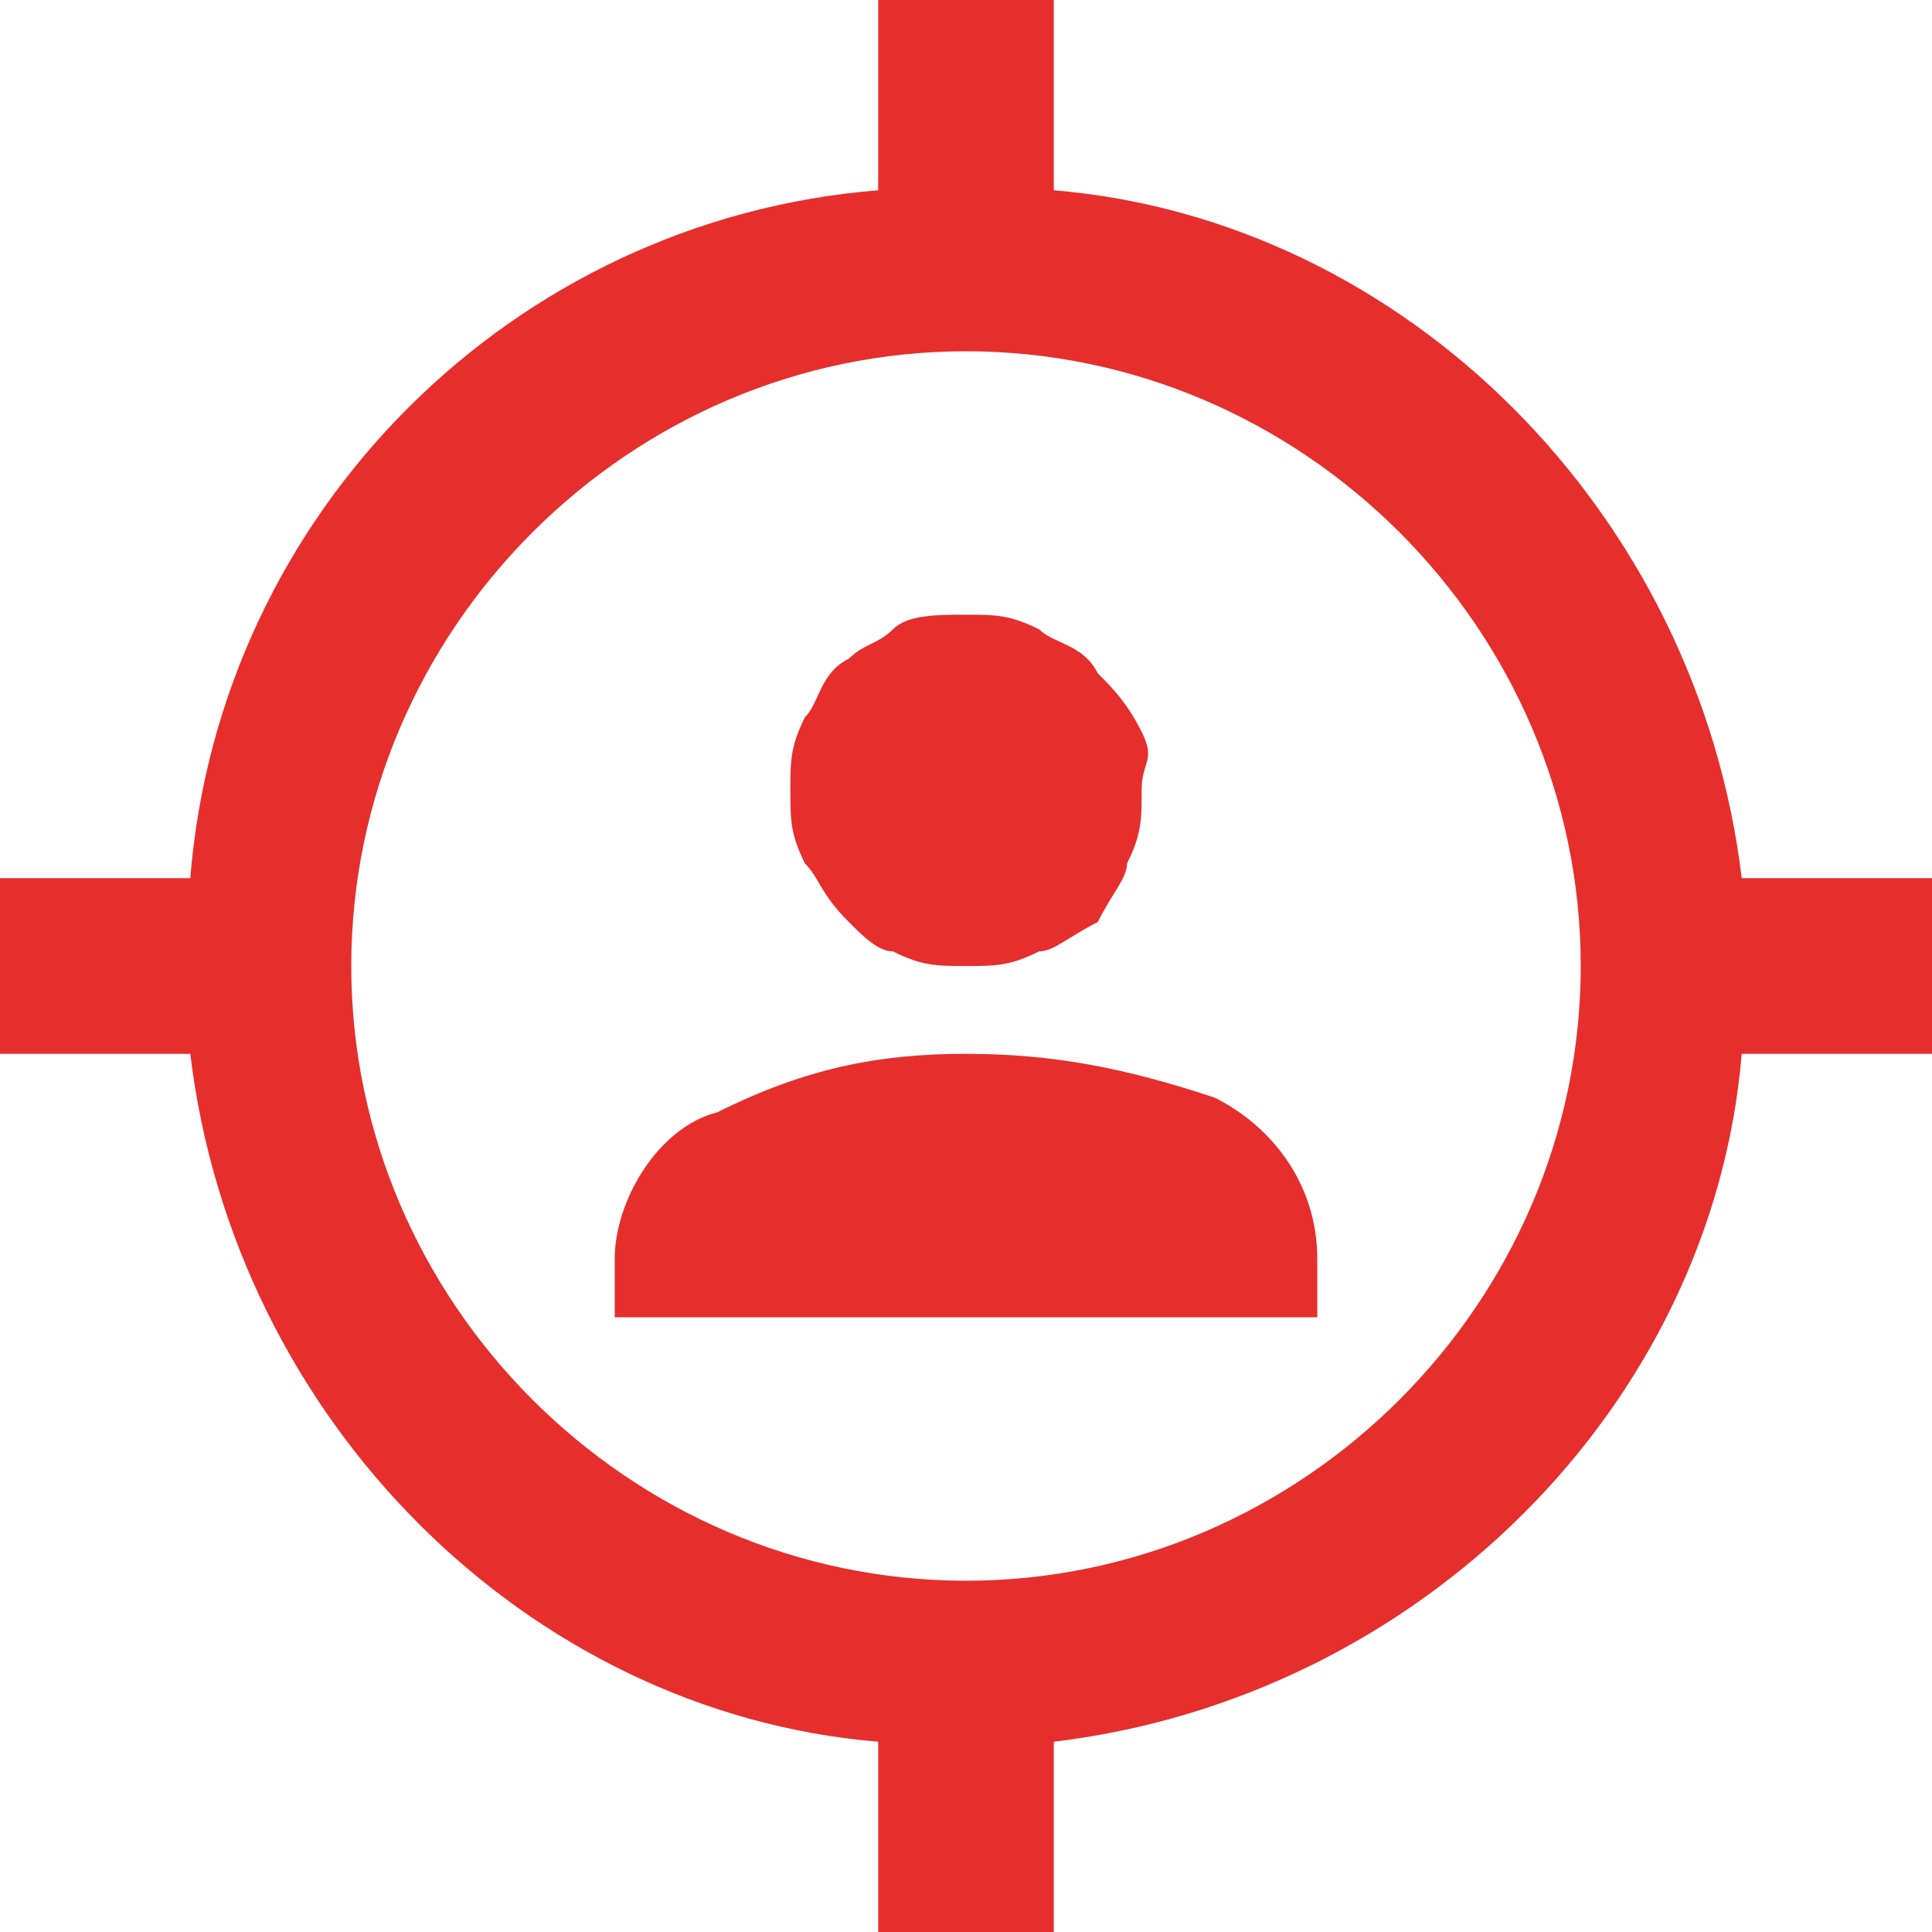 <?xml version="1.0" encoding="utf-8"?>
<!-- Generator: Adobe Illustrator 27.4.1, SVG Export Plug-In . SVG Version: 6.00 Build 0)  -->
<svg version="1.1" id="Layer_1" xmlns="http://www.w3.org/2000/svg" xmlns:xlink="http://www.w3.org/1999/xlink" x="0px" y="0px"
	 viewBox="0 0 13.2 13.2" style="enable-background:new 0 0 13.2 13.2;" xml:space="preserve">
<style type="text/css">
	.st0{fill:#E62F2D;}
</style>
<g>
	<path class="st0" d="M6.6,10.8c-2.3,0-4.2-1.9-4.2-4.2c0-2.3,1.9-4.2,4.2-4.2s4.2,1.9,4.2,4.2C10.8,8.9,8.9,10.8,6.6,10.8z M11.9,6
		c-0.3-2.5-2.3-4.5-4.7-4.7V0H6v1.3C3.5,1.5,1.5,3.5,1.3,6H0v1.2h1.3c0.3,2.5,2.3,4.5,4.7,4.7v1.3h1.2v-1.3c2.5-0.3,4.5-2.3,4.7-4.7
		h1.3V6H11.9z"/>
	<path class="st0" d="M7.8,5.4c0,0.2,0,0.3-0.1,0.5C7.7,6,7.6,6.1,7.5,6.3C7.3,6.4,7.2,6.5,7.1,6.5C6.9,6.6,6.8,6.6,6.6,6.6
		c-0.2,0-0.3,0-0.5-0.1C6,6.5,5.9,6.4,5.8,6.3C5.6,6.1,5.6,6,5.5,5.9C5.4,5.7,5.4,5.6,5.4,5.4c0-0.2,0-0.3,0.1-0.5
		c0.1-0.1,0.1-0.3,0.3-0.4C5.9,4.4,6,4.4,6.1,4.3s0.3-0.1,0.5-0.1c0.2,0,0.3,0,0.5,0.1c0.1,0.1,0.3,0.1,0.4,0.3
		c0.1,0.1,0.2,0.2,0.3,0.4S7.8,5.2,7.8,5.4z"/>
	<path class="st0" d="M4.2,8.6V9H9V8.6c0-0.5-0.3-0.9-0.7-1.1C7.7,7.3,7.2,7.2,6.6,7.2C6,7.2,5.5,7.3,4.9,7.6
		C4.5,7.7,4.2,8.2,4.2,8.6z"/>
</g>
</svg>
